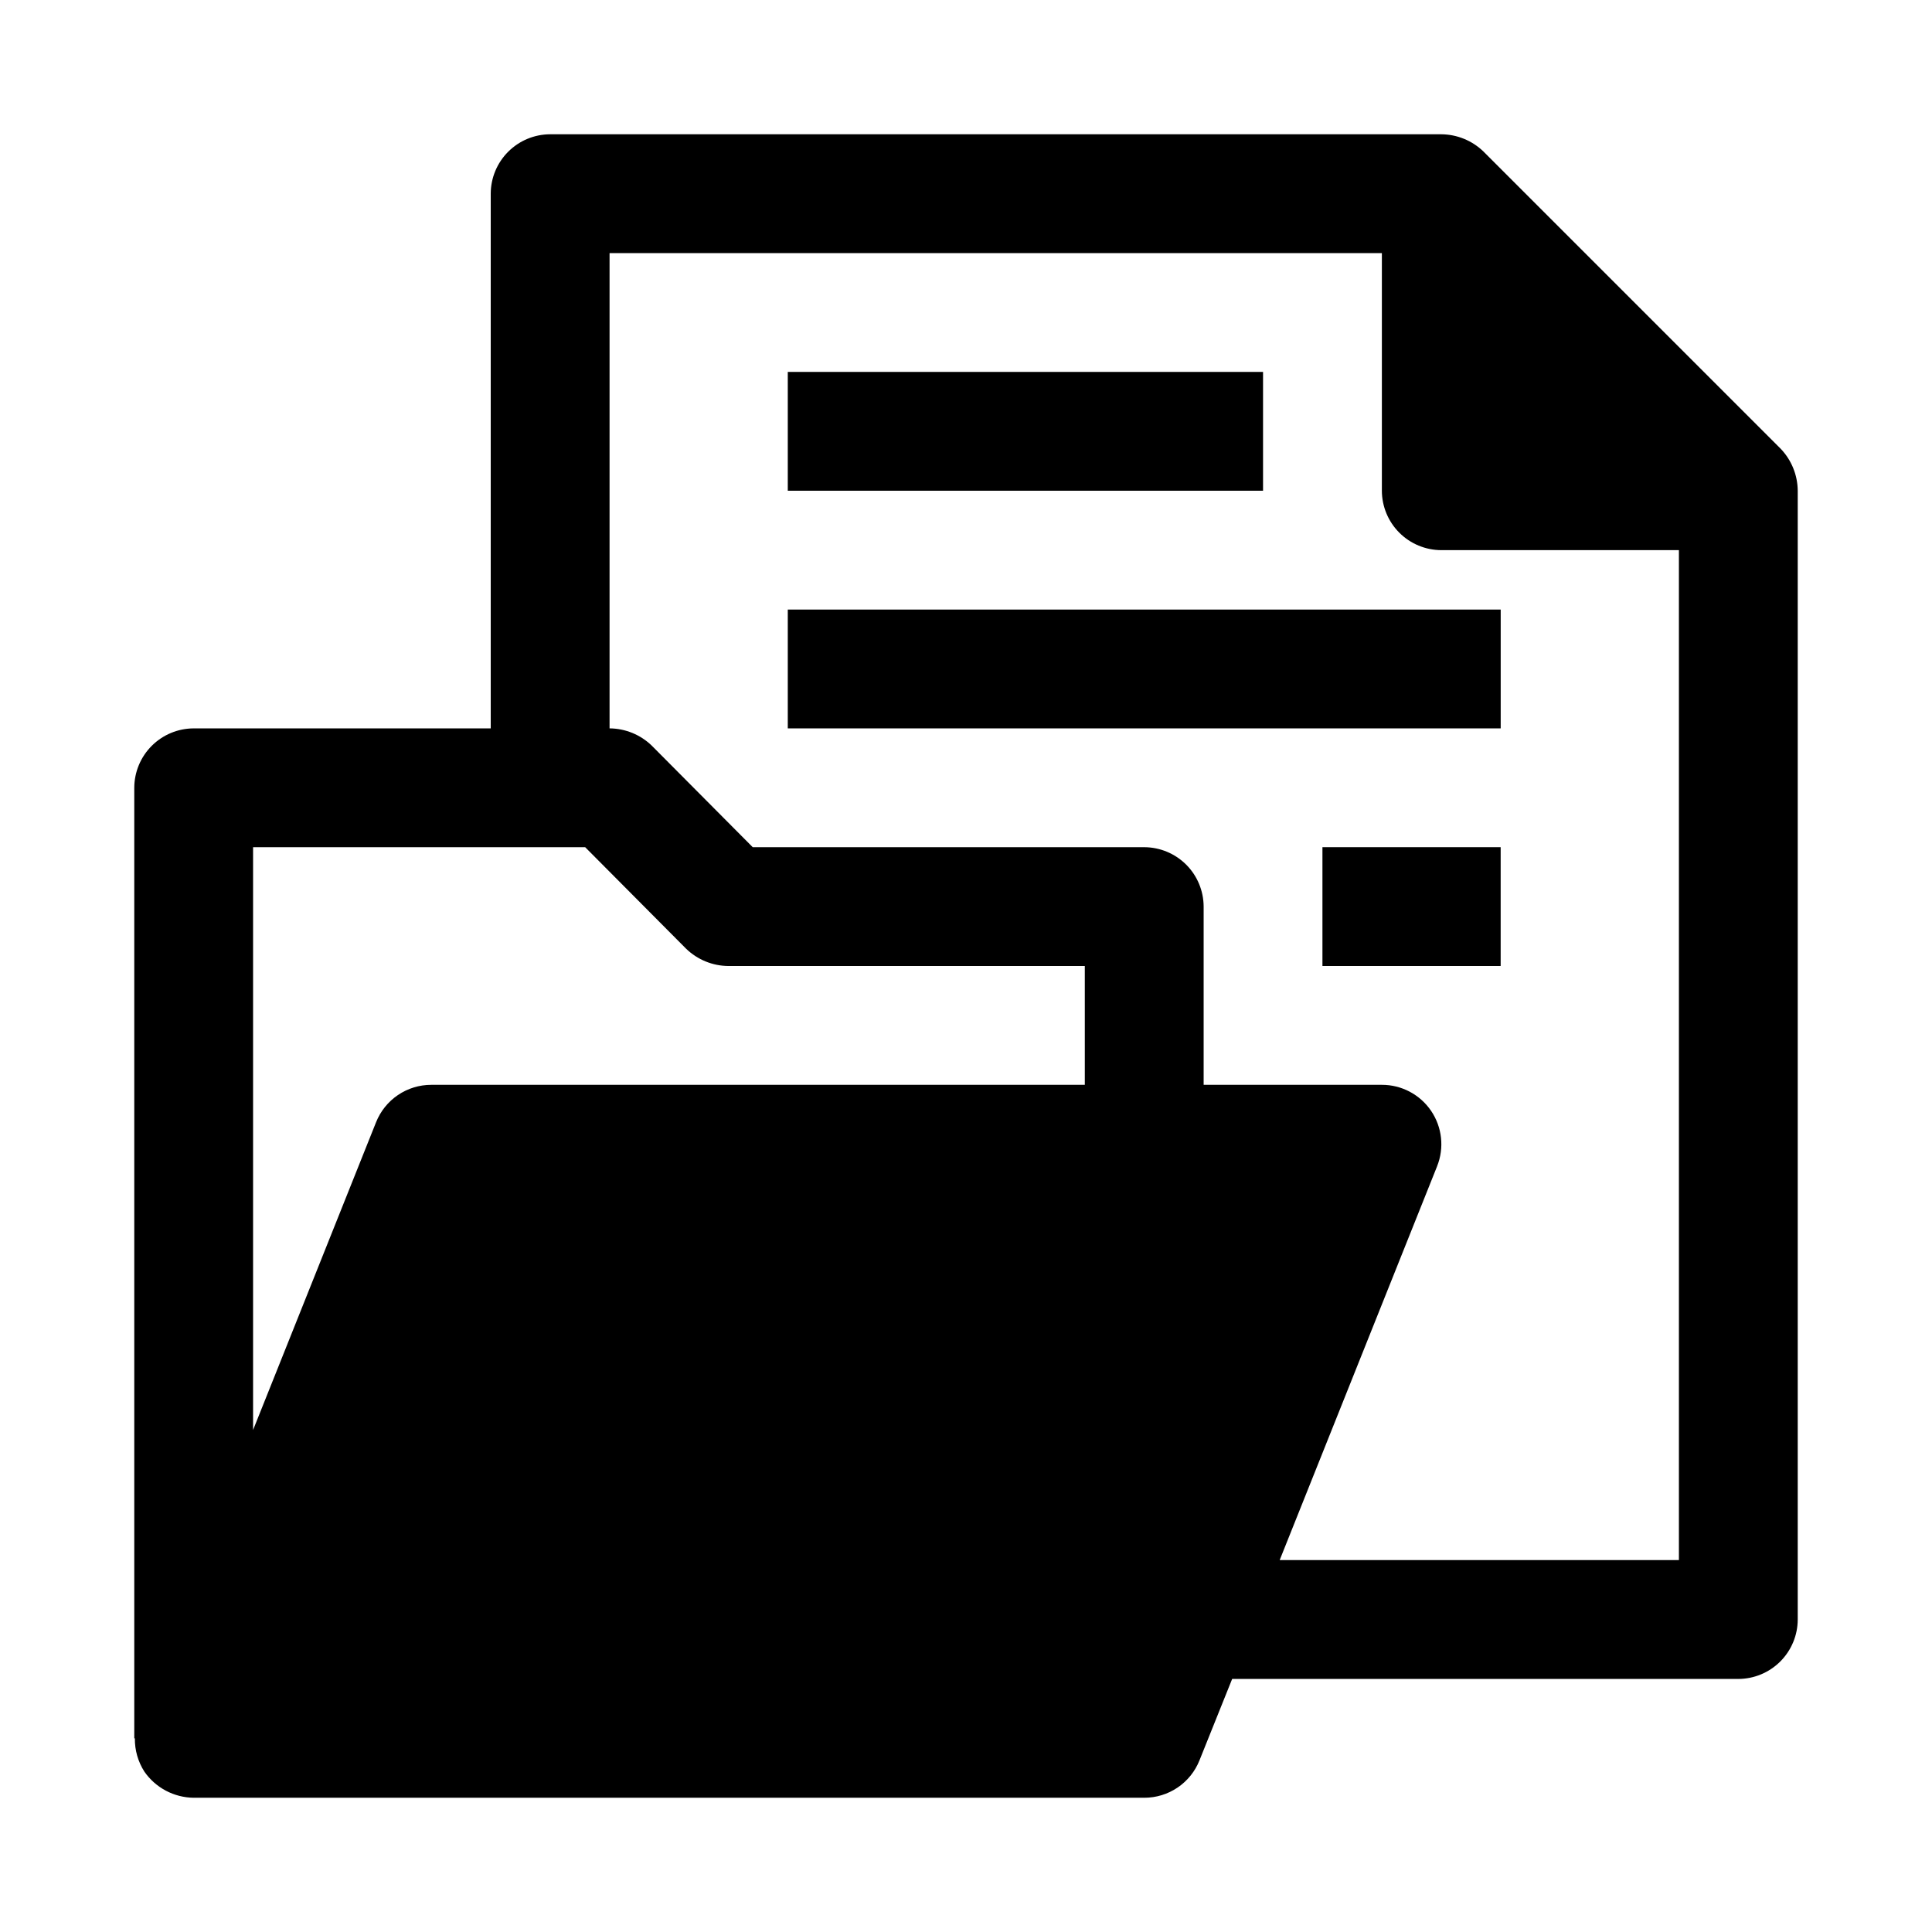 <?xml version="1.0" encoding="UTF-8"?>
<!-- Uploaded to: ICON Repo, www.svgrepo.com, Generator: ICON Repo Mixer Tools -->
<svg fill="#000000" width="800px" height="800px" version="1.1" viewBox="144 144 512 512" xmlns="http://www.w3.org/2000/svg">
 <g>
  <path d="m615.85 262.87-78.719-78.719c-3-2.902-7.004-4.535-11.18-4.566h-236.16c-4.172 0.012-8.168 1.676-11.117 4.625s-4.613 6.945-4.625 11.117v141.7l-78.723 0.004c-4.172 0.012-8.168 1.676-11.117 4.625-2.949 2.949-4.613 6.945-4.625 11.117v251.91h0.156c-0.039 3.121 0.836 6.188 2.519 8.816 2.977 4.289 7.848 6.867 13.066 6.926h251.91c3.152 0.004 6.234-0.941 8.844-2.707 2.613-1.77 4.633-4.281 5.797-7.211l8.66-21.57h134.14c4.172-0.012 8.168-1.676 11.117-4.625 2.949-2.949 4.613-6.945 4.625-11.117v-299.14c-0.031-4.176-1.664-8.176-4.566-11.18zm-184.36 168.62h-173.19c-3.152-0.004-6.234 0.938-8.844 2.707-2.609 1.77-4.629 4.281-5.797 7.211l-32.59 81.555v-154.45h88.008l26.766 26.922c3.004 2.898 7.004 4.535 11.18 4.566h94.465zm157.44 125.95-105.8-0.004 41.723-104.38h-0.004c1.938-4.852 1.34-10.348-1.594-14.672-2.934-4.32-7.824-6.906-13.047-6.894h-47.23v-47.234c-0.016-4.172-1.676-8.168-4.625-11.117-2.953-2.949-6.949-4.613-11.121-4.625h-103.75l-26.766-26.922c-3-2.902-7.004-4.535-11.176-4.566v-125.95h204.67v62.977c0.012 4.172 1.676 8.168 4.625 11.117 2.949 2.949 6.945 4.613 11.117 4.625h62.977v267.65z"/>
  <path d="m352.77 242.56h125.95v31.488h-125.95z"/>
  <path d="m352.77 305.54h188.93v31.488h-188.93z"/>
  <path d="m494.46 368.51h47.23v31.488h-47.23z"/>
 </g>
</svg>